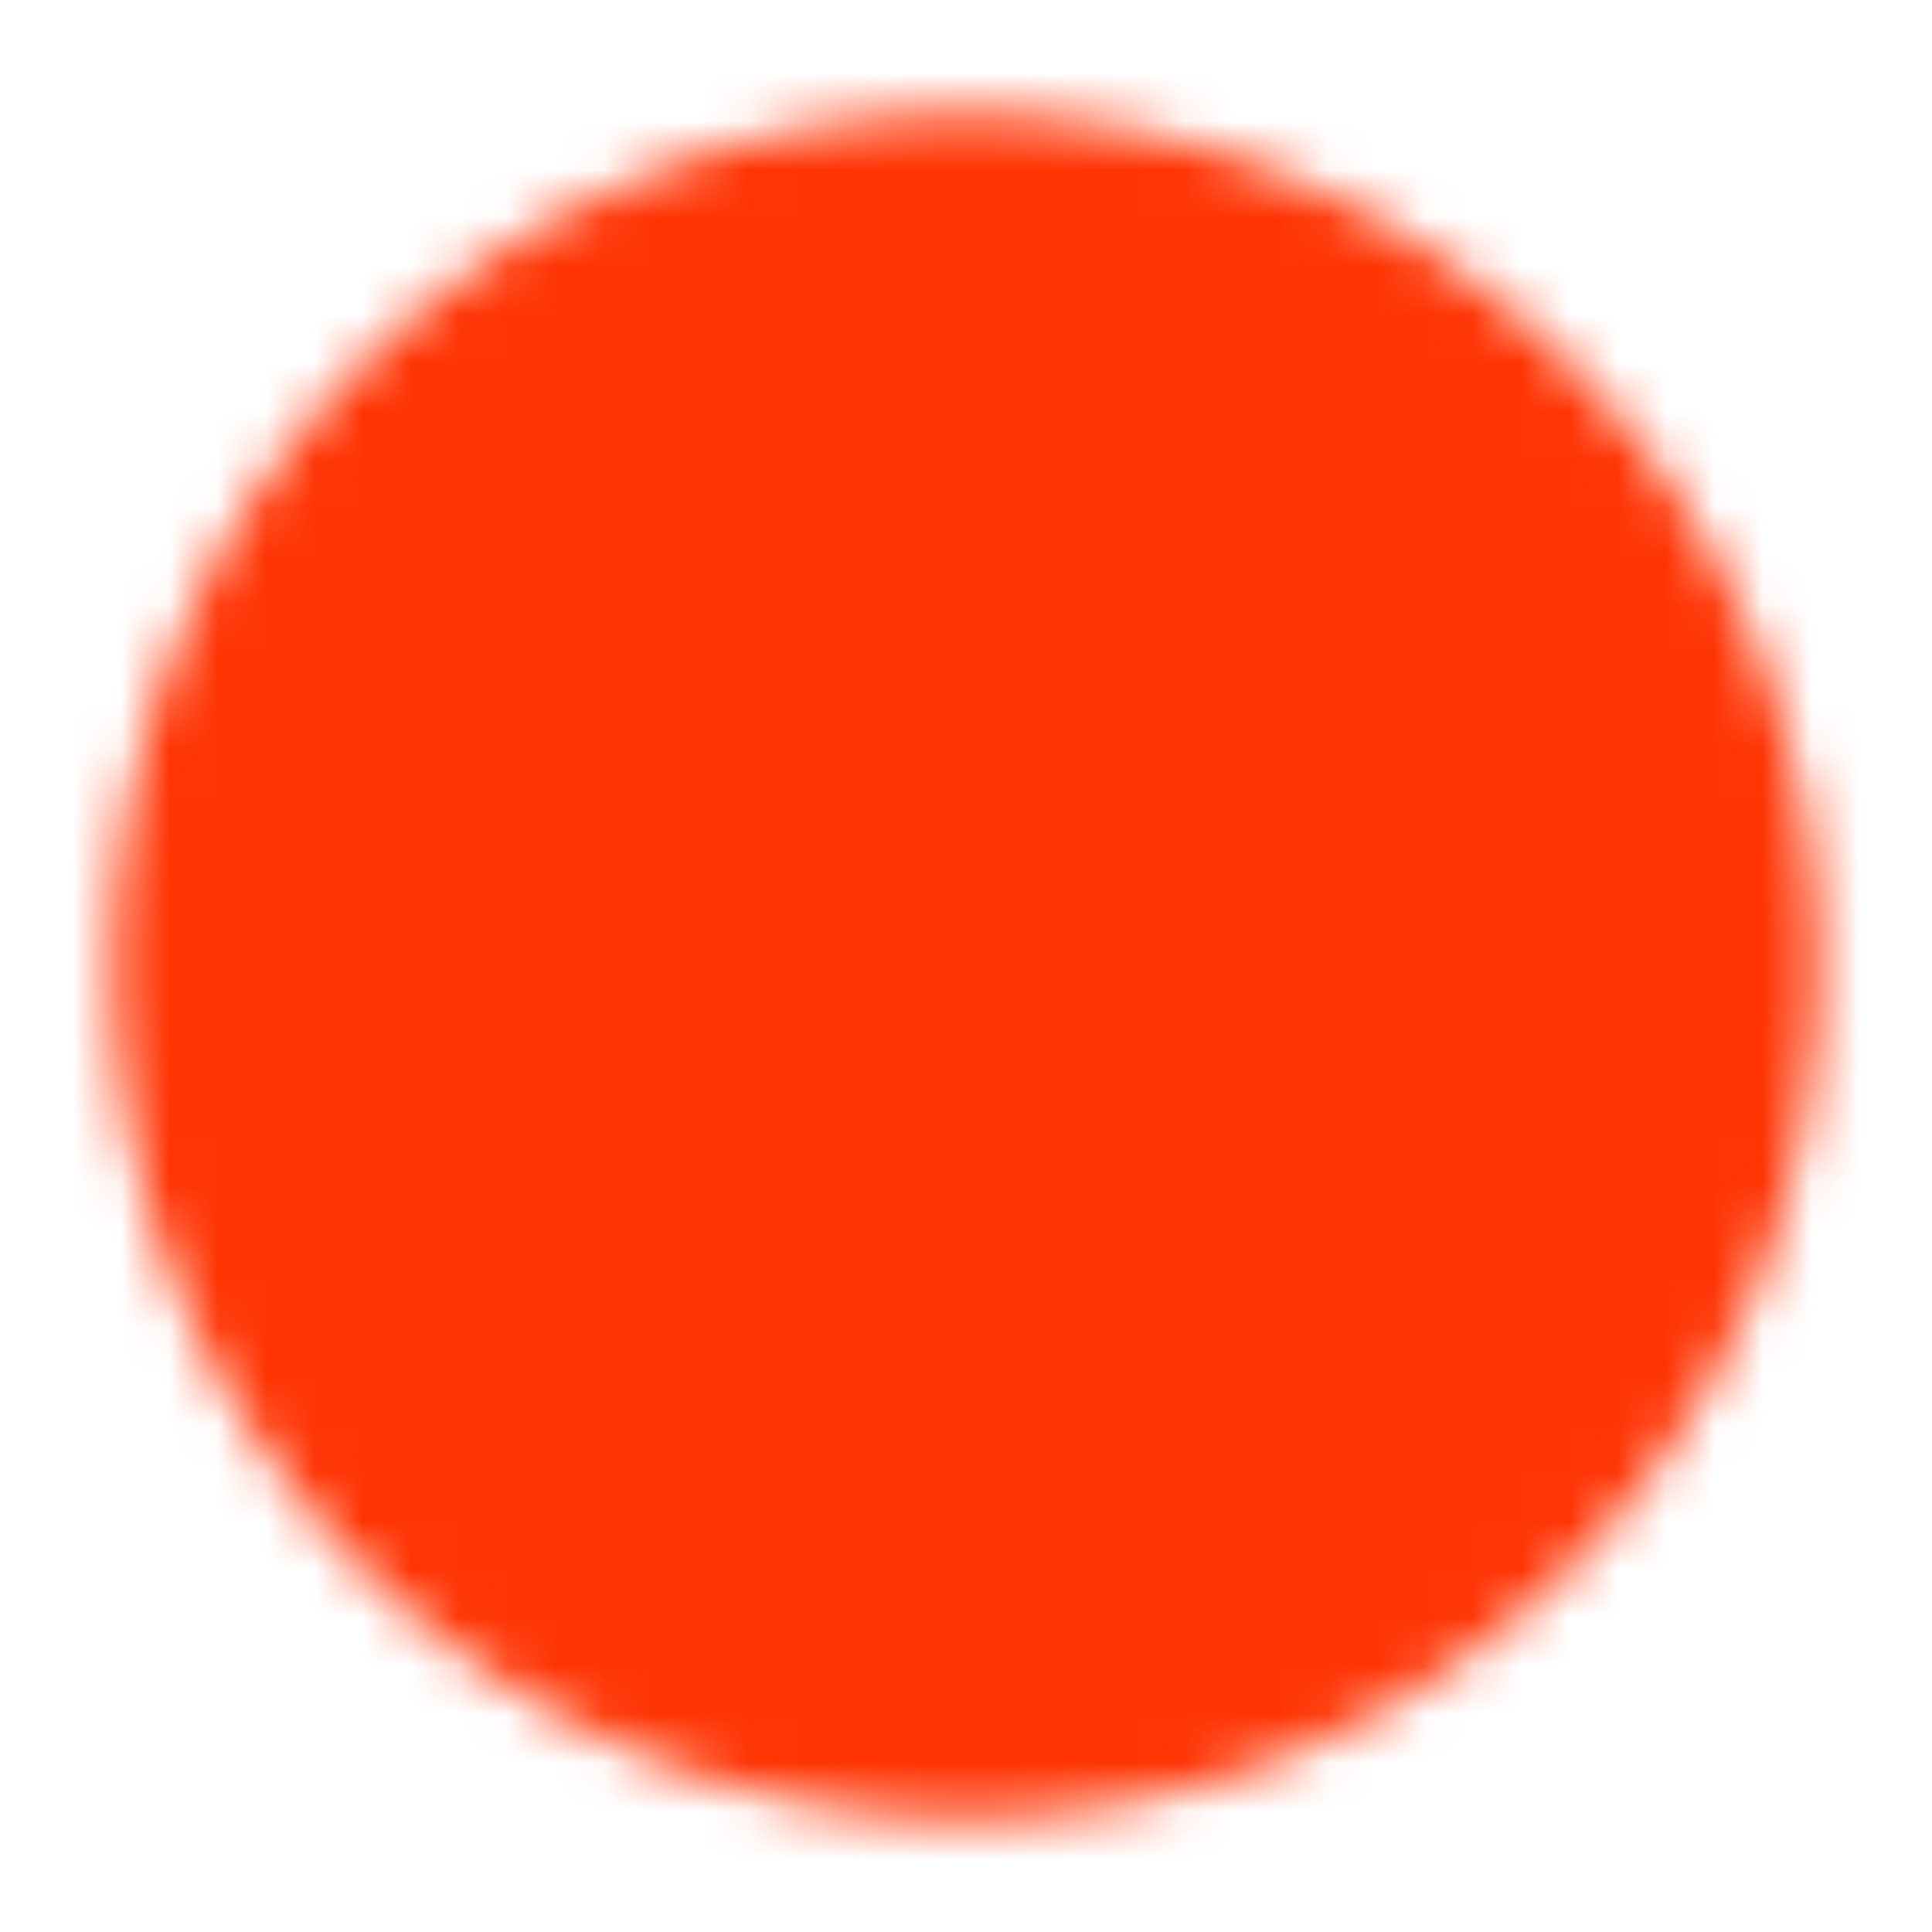 <svg width="40" height="40" viewBox="0 0 40 40" fill="none" xmlns="http://www.w3.org/2000/svg">
<mask id="mask0_2069_1169" style="mask-type:luminance" maskUnits="userSpaceOnUse" x="2" y="2" width="36" height="36">
<path d="M20 36.667C22.189 36.669 24.357 36.239 26.38 35.402C28.402 34.564 30.239 33.335 31.785 31.785C33.335 30.239 34.564 28.402 35.402 26.38C36.239 24.357 36.669 22.189 36.667 20C36.669 17.811 36.239 15.643 35.402 13.62C34.564 11.598 33.335 9.761 31.785 8.215C30.239 6.665 28.402 5.436 26.38 4.598C24.357 3.761 22.189 3.331 20 3.333C17.811 3.331 15.643 3.761 13.62 4.598C11.598 5.436 9.761 6.665 8.215 8.215C6.665 9.761 5.436 11.598 4.598 13.62C3.76 15.643 3.331 17.811 3.333 20C3.331 22.189 3.76 24.357 4.598 26.38C5.436 28.402 6.665 30.239 8.215 31.785C9.761 33.335 11.598 34.564 13.62 35.402C15.643 36.239 17.811 36.669 20 36.667Z" fill="white" stroke="white" stroke-width="2" stroke-linejoin="round"/>
<path d="M13.333 20L18.333 25L28.333 15" stroke="black" stroke-width="2" stroke-linecap="round" stroke-linejoin="round"/>
</mask>
<g mask="url(#mask0_2069_1169)">
<path d="M0 0H40V40H0V0Z" fill="#FF3404"/>
</g>
</svg>
